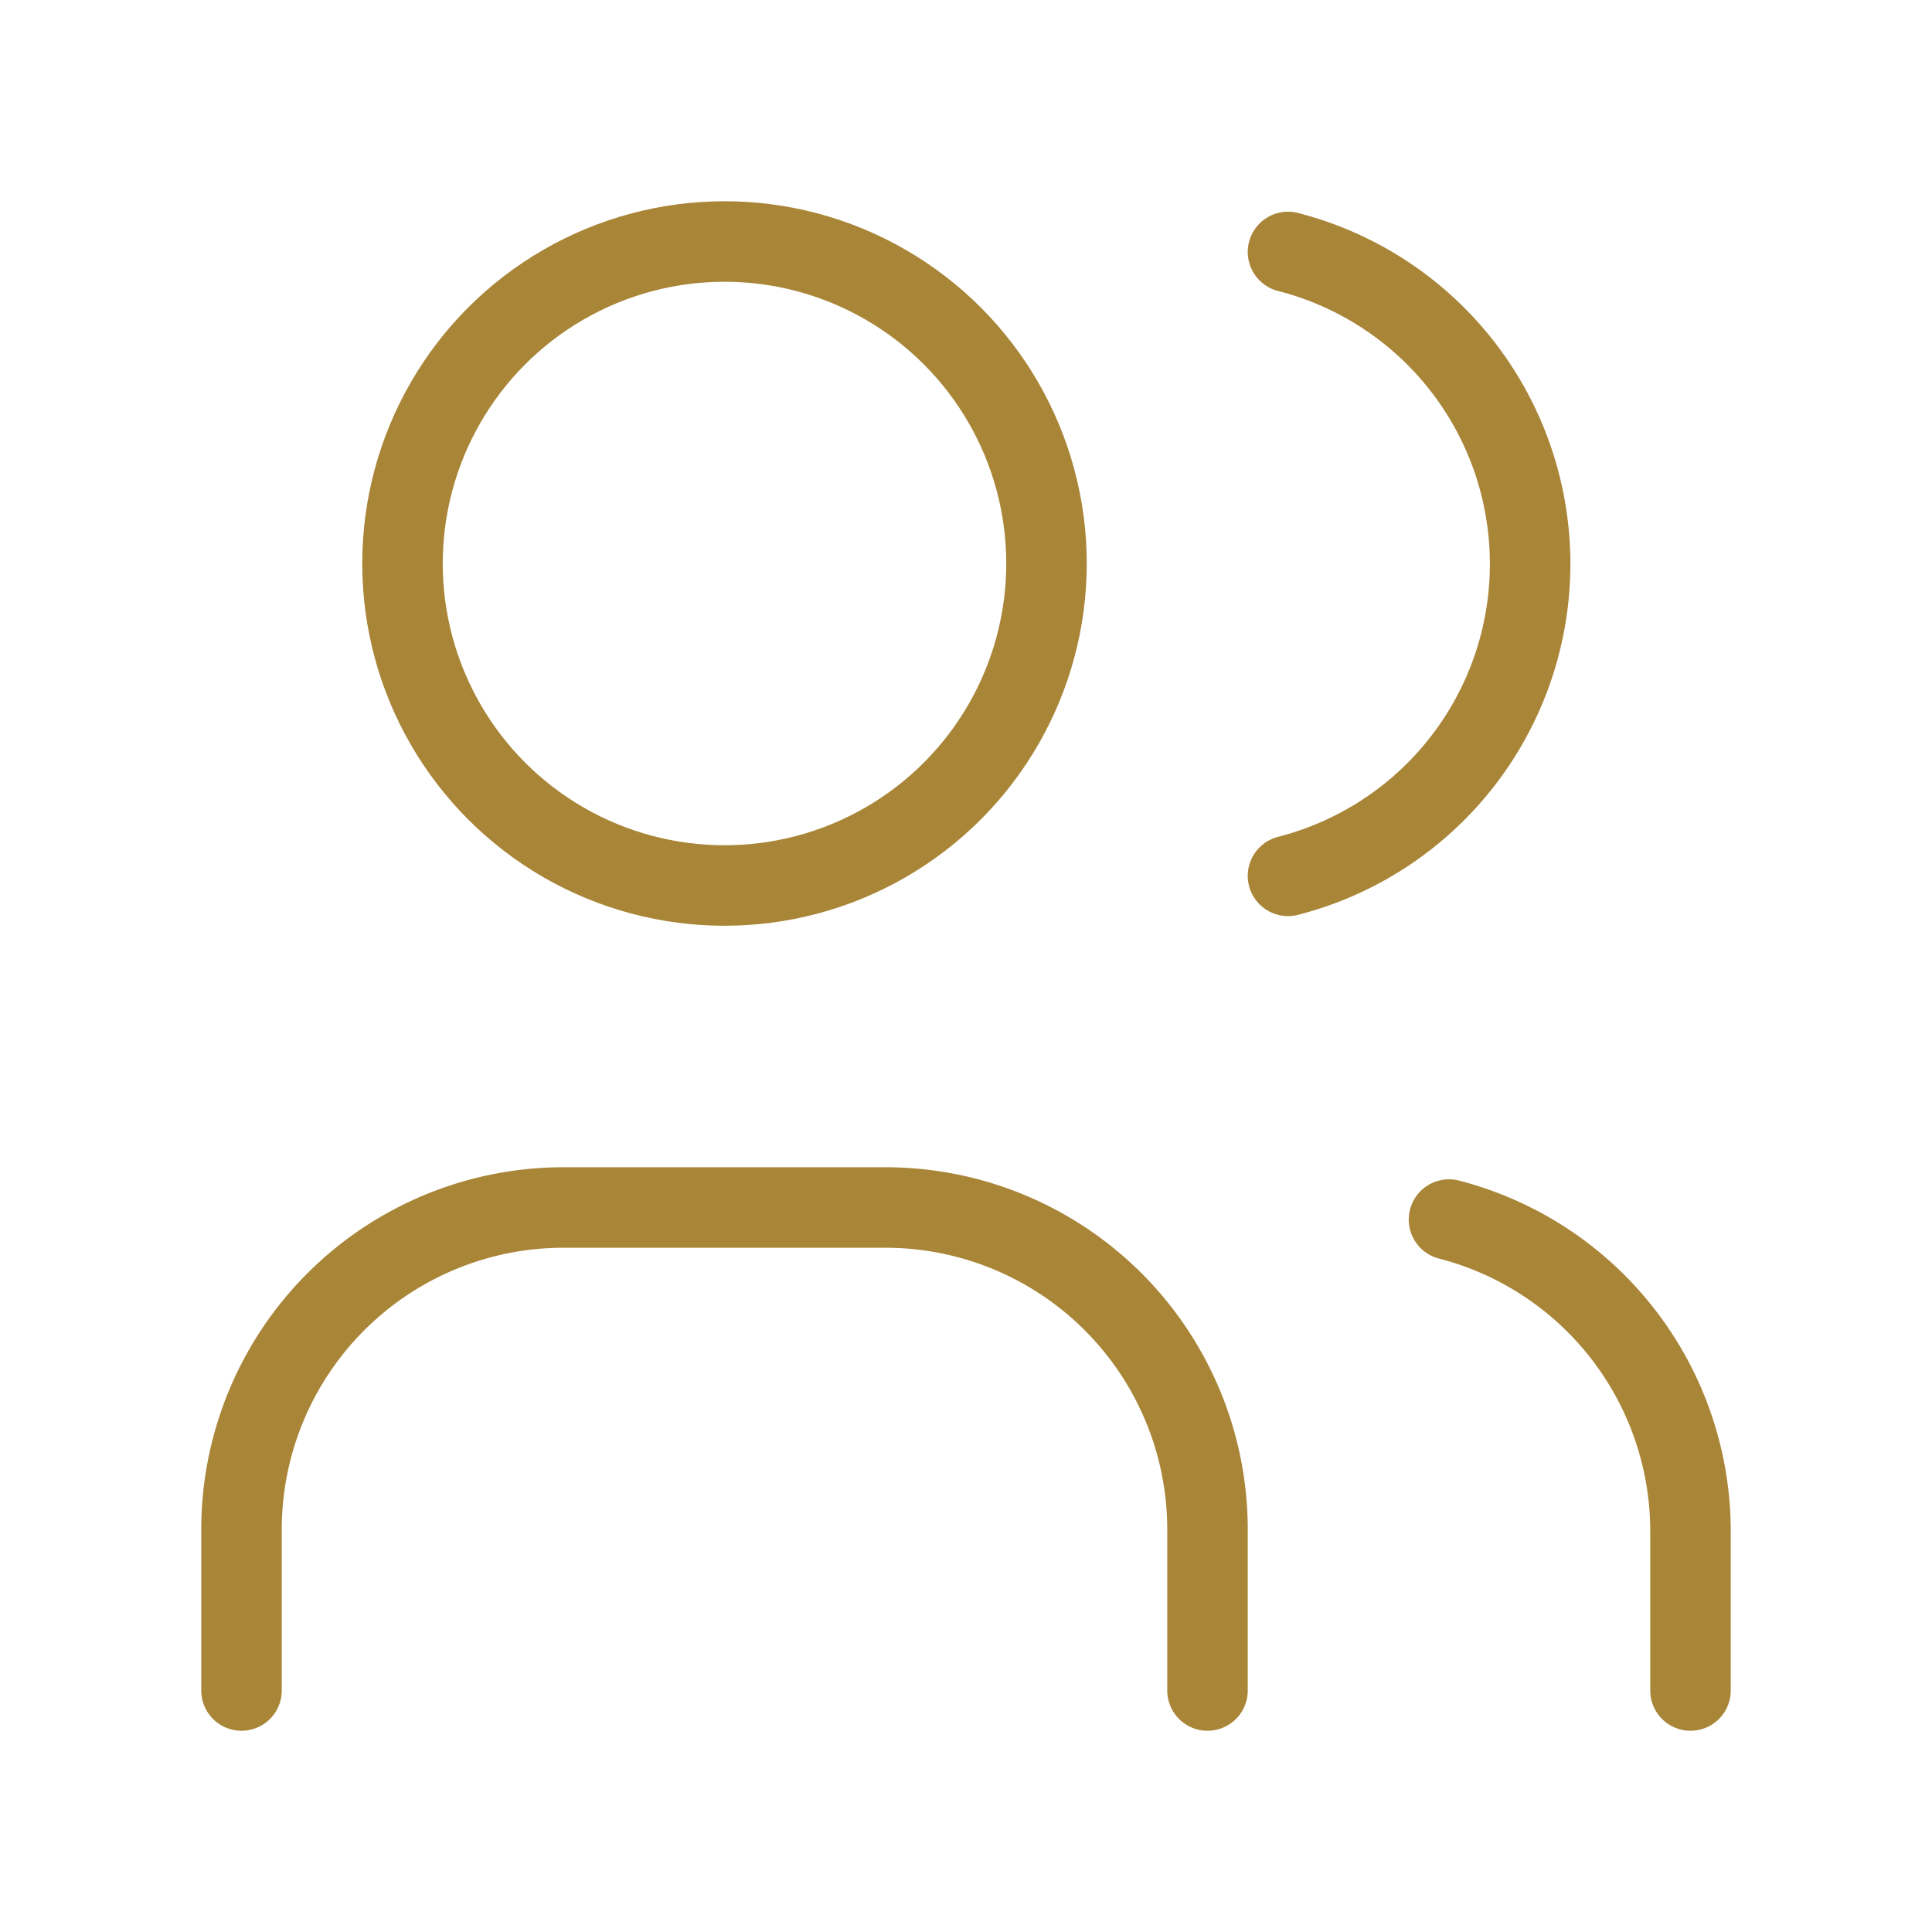 <?xml version="1.0" encoding="UTF-8"?>
<svg xmlns="http://www.w3.org/2000/svg" width="24" height="24" viewBox="0 0 24 24">
  <g id="Group_3145" data-name="Group 3145" transform="translate(-968 -2010)">
    <path id="Path_732" data-name="Path 732" d="M0,0H24V24H0Z" transform="translate(968 2010)" fill="none"></path>
    <circle id="Ellipse_113" data-name="Ellipse 113" cx="4" cy="4" r="4" transform="translate(973 2013)" fill="none" stroke="#a98538" stroke-linecap="round" stroke-linejoin="round" stroke-width="1"></circle>
    <path id="Path_733" data-name="Path 733" d="M3,21V19a4,4,0,0,1,4-4h4a4,4,0,0,1,4,4v2" transform="translate(968 2010)" fill="none" stroke="#a98538" stroke-linecap="round" stroke-linejoin="round" stroke-width="1"></path>
    <path id="Path_734" data-name="Path 734" d="M16,3.13a4,4,0,0,1,0,7.75" transform="translate(968 2010)" fill="none" stroke="#a98538" stroke-linecap="round" stroke-linejoin="round" stroke-width="1"></path>
    <path id="Path_735" data-name="Path 735" d="M21,21V19a4,4,0,0,0-3-3.85" transform="translate(968 2010)" fill="none" stroke="#a98538" stroke-linecap="round" stroke-linejoin="round" stroke-width="1"></path>
  </g>
</svg>
